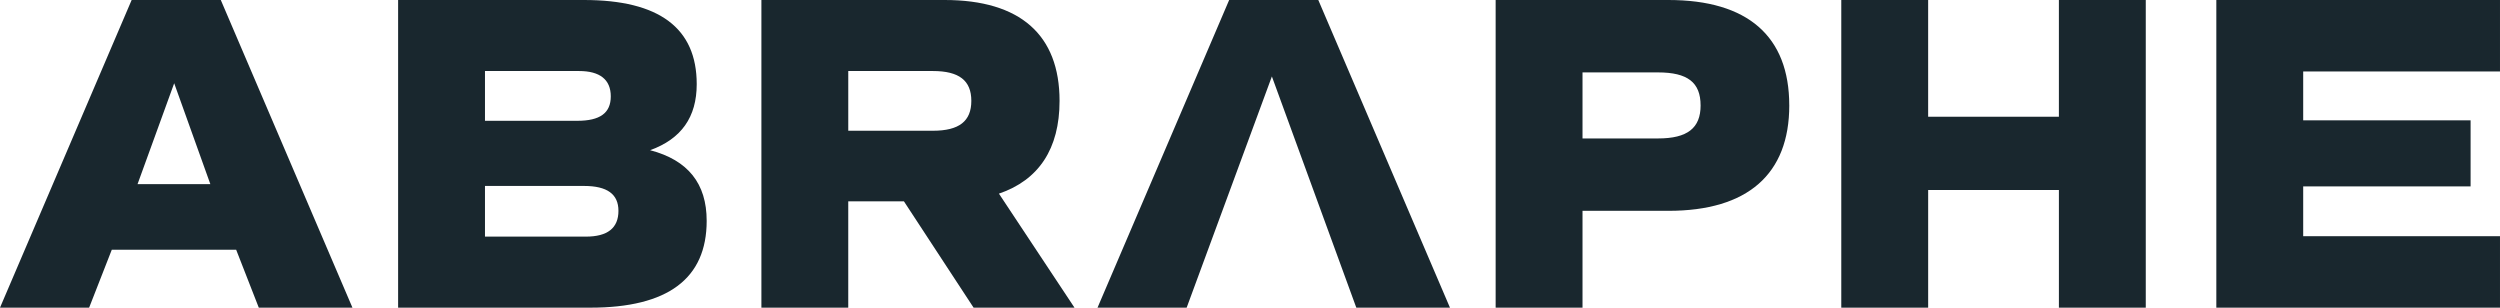 <svg xmlns="http://www.w3.org/2000/svg" xmlns:xlink="http://www.w3.org/1999/xlink" width="386.258" height="47.534" viewBox="0 0 386.258 47.534">
  <defs>
    <clipPath id="clip-path">
      <rect id="Retângulo_37" data-name="Retângulo 37" width="386.258" height="47.534" fill="#19272e"/>
    </clipPath>
  </defs>
  <g id="Grupo_136" data-name="Grupo 136" transform="translate(0 0)">
    <path id="Caminho_130" data-name="Caminho 130" d="M26.913,12.862,32.5,28.451H21.25ZM20.341,0,0,47.534H13.771l3.5-8.948H36.489l3.495,8.948h14.47L34.113,0Z" transform="translate(0 0)" fill="#19272e"/>
    <g id="Grupo_12" data-name="Grupo 12" transform="translate(0 0)">
      <g id="Grupo_11" data-name="Grupo 11" clip-path="url(#clip-path)">
        <path id="Caminho_131" data-name="Caminho 131" d="M142.19,34.113c0,8.948-6.011,13.421-17.965,13.421H94.516V0h28.73q17.406,0,17.406,13c0,5.1-2.377,8.459-7.2,10.206,5.872,1.537,8.738,5.172,8.738,10.9M107.937,18.664H122.2c3.495,0,5.173-1.188,5.173-3.775s-1.678-3.915-4.893-3.915H107.937Zm20.621,13.911c0-2.586-1.747-3.845-5.312-3.845H107.937v7.829h15.588q5.033,0,5.033-3.984" transform="translate(-33.006 0)" fill="#19272e"/>
        <path id="Caminho_132" data-name="Caminho 132" d="M213.546,47.534,202.781,31.106h-8.6V47.534H180.762V0h28.31c11.675,0,17.756,5.382,17.756,15.588,0,7.41-3.216,12.234-9.367,14.33l11.674,17.616ZM194.183,20.2h13.072c4.054,0,5.942-1.468,5.942-4.614s-1.887-4.613-5.942-4.613H194.183Z" transform="translate(-63.123 0)" fill="#19272e"/>
        <path id="Caminho_133" data-name="Caminho 133" d="M287.5,11.809,274.332,47.534H260.561L280.9,0h13.771l20.343,47.534h-14.47Z" transform="translate(-90.99 0)" fill="#19272e"/>
        <path id="Caminho_134" data-name="Caminho 134" d="M400.445,16.287c0,10.625-6.431,16.287-18.665,16.287H368.5V47.534H355.078V0h26.7c12.234,0,18.665,5.592,18.665,16.287m-13.7,0c0-3.565-2.027-5.1-6.571-5.1H368.5V21.39h11.674c4.544,0,6.571-1.607,6.571-5.1" transform="translate(-123.996 0)" fill="#19272e"/>
        <path id="Caminho_135" data-name="Caminho 135" d="M484.179,0V47.534H470.758V29.359h-20.2V47.534H437.135V0h13.421V18.035h20.2V0Z" transform="translate(-152.651 0)" fill="#19272e"/>
        <path id="Caminho_136" data-name="Caminho 136" d="M539.594,11.044v7.55h25.864V28.8H539.594v7.69H570V47.534H526.173V0H570V11.044Z" transform="translate(-183.743 0)" fill="#19272e"/>
      </g>
    </g>
  </g>
</svg>
